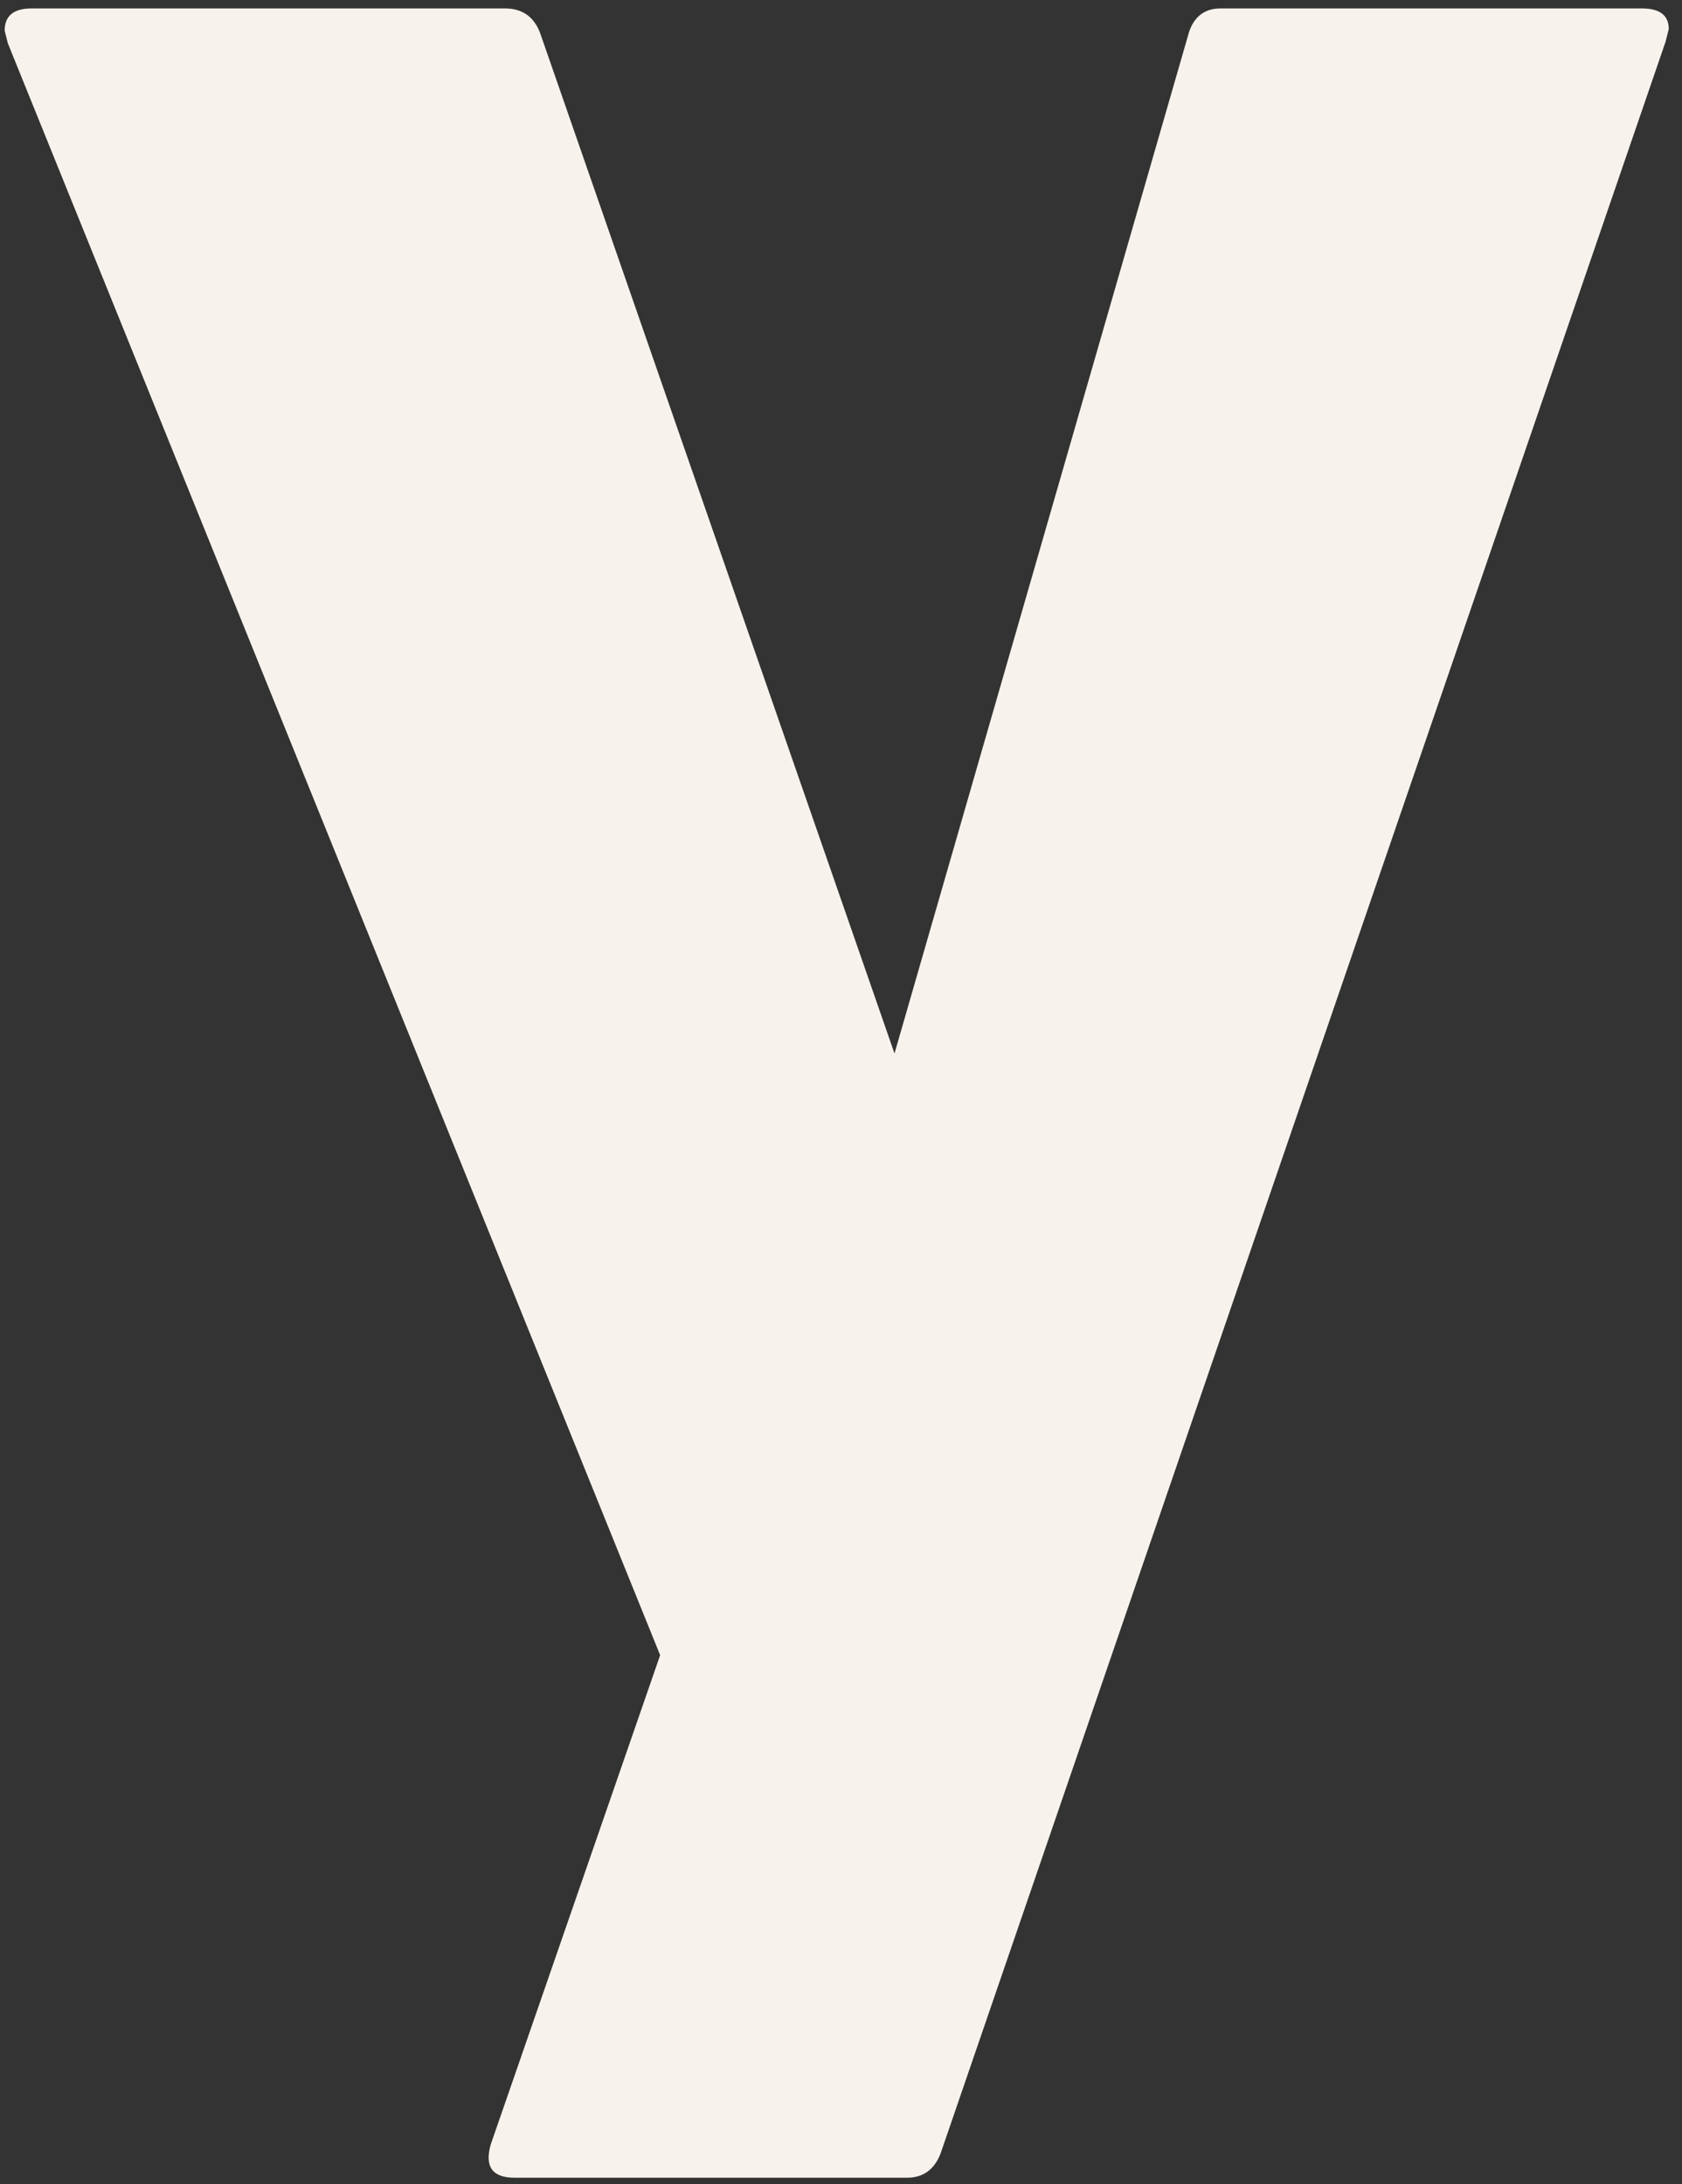 <?xml version="1.0" encoding="UTF-8"?> <svg xmlns="http://www.w3.org/2000/svg" width="67" height="87" viewBox="0 0 67 87" fill="none"><rect x="0" y="0" width="67" height="87" fill="#333333" stroke="none"/><path d="M26.296 65.928L0.312 1.723L0.186 1.219C0.186 0.63 0.543 0.336 1.258 0.336H20.116C20.788 0.336 21.251 0.651 21.503 1.282L35.631 41.962L47.362 1.282C47.572 0.651 47.992 0.336 48.623 0.336H65.4C66.115 0.336 66.472 0.609 66.472 1.156L66.346 1.66L37.46 85.796C37.208 86.426 36.766 86.742 36.135 86.742H20.494C19.611 86.742 19.296 86.3 19.548 85.417L26.296 65.928Z" fill="#F7F3EC"></path></svg> 